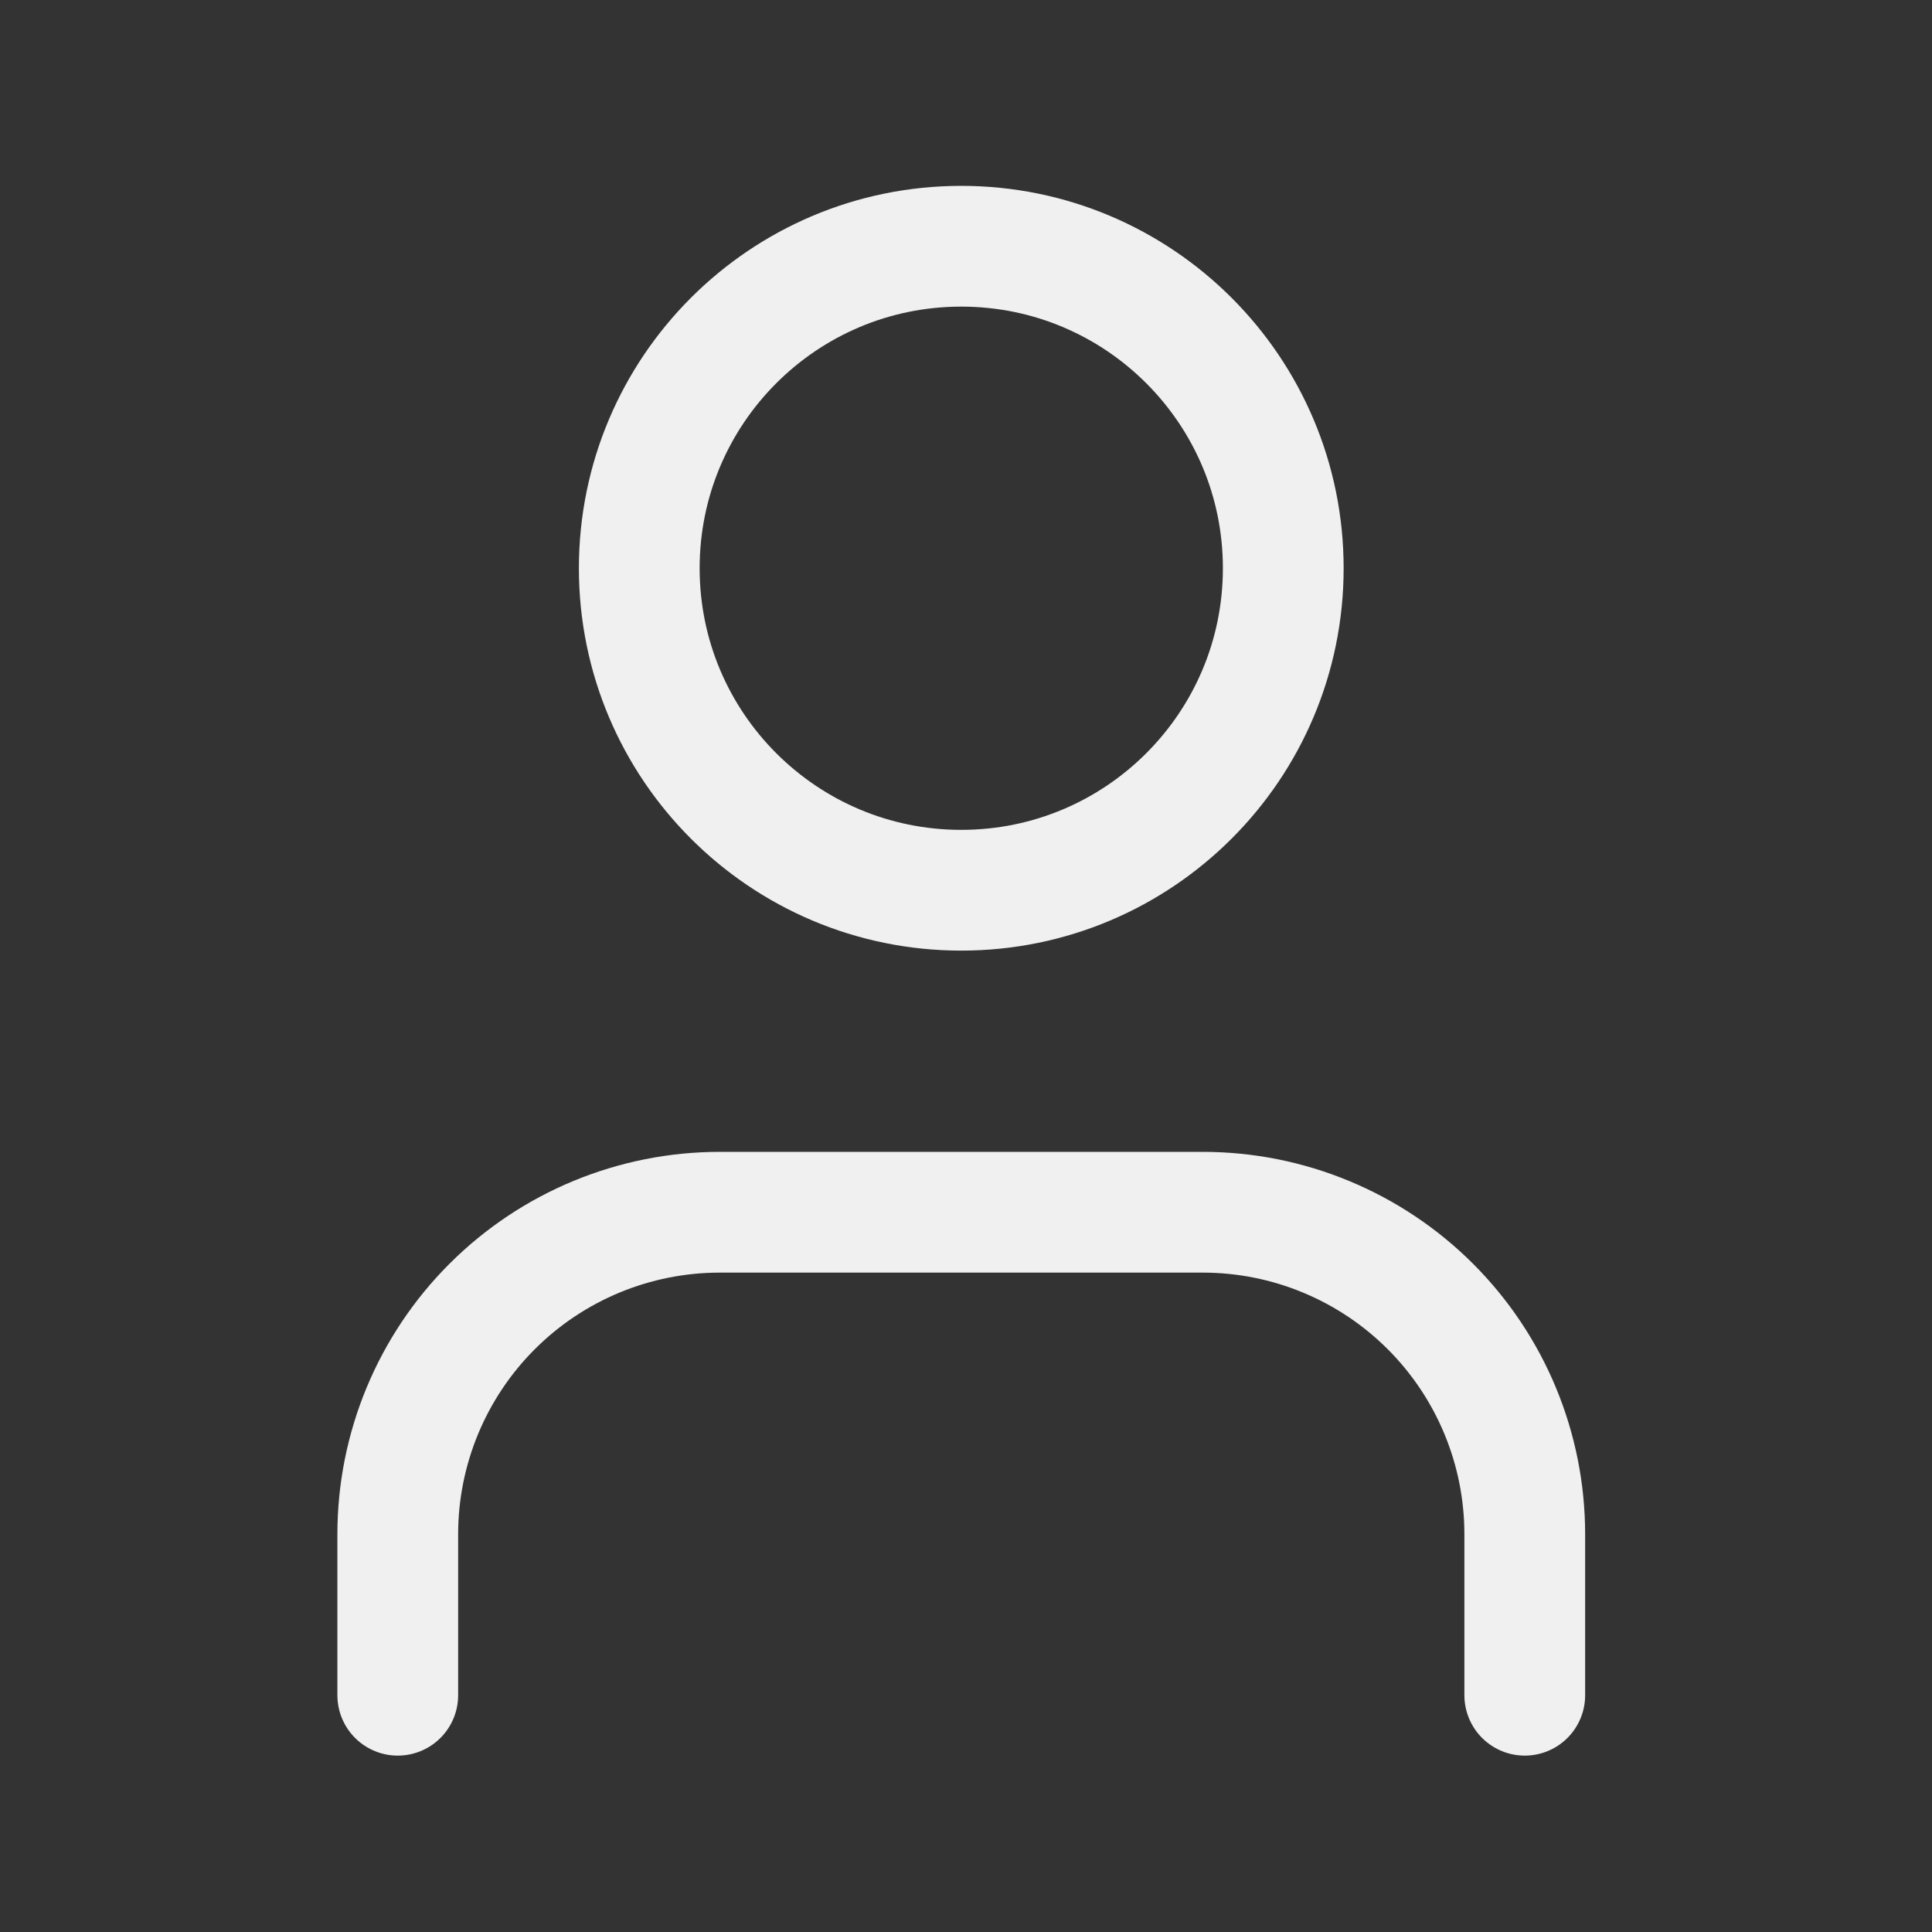 <svg width="102" height="102" viewBox="0 0 102 102" fill="none" xmlns="http://www.w3.org/2000/svg">
<rect x="0" y="0" width="102" height="102" fill="#333333" stroke="none"/>
<path d="M80.5 89.5V81C80.5 76.491 78.709 72.167 75.521 68.979C72.333 65.791 68.009 64 63.5 64H38C33.491 64 29.167 65.791 25.979 68.979C22.791 72.167 21 76.491 21 81V89.5" stroke="#F0F0F0" stroke-width="6.375" stroke-linecap="round" stroke-linejoin="round"/>
<path d="M50.75 47C60.139 47 67.75 39.389 67.75 30C67.75 20.611 60.139 13 50.75 13C41.361 13 33.75 20.611 33.75 30C33.75 39.389 41.361 47 50.75 47Z" stroke="#F0F0F0" stroke-width="6.375" stroke-linecap="round" stroke-linejoin="round"/>
</svg>
